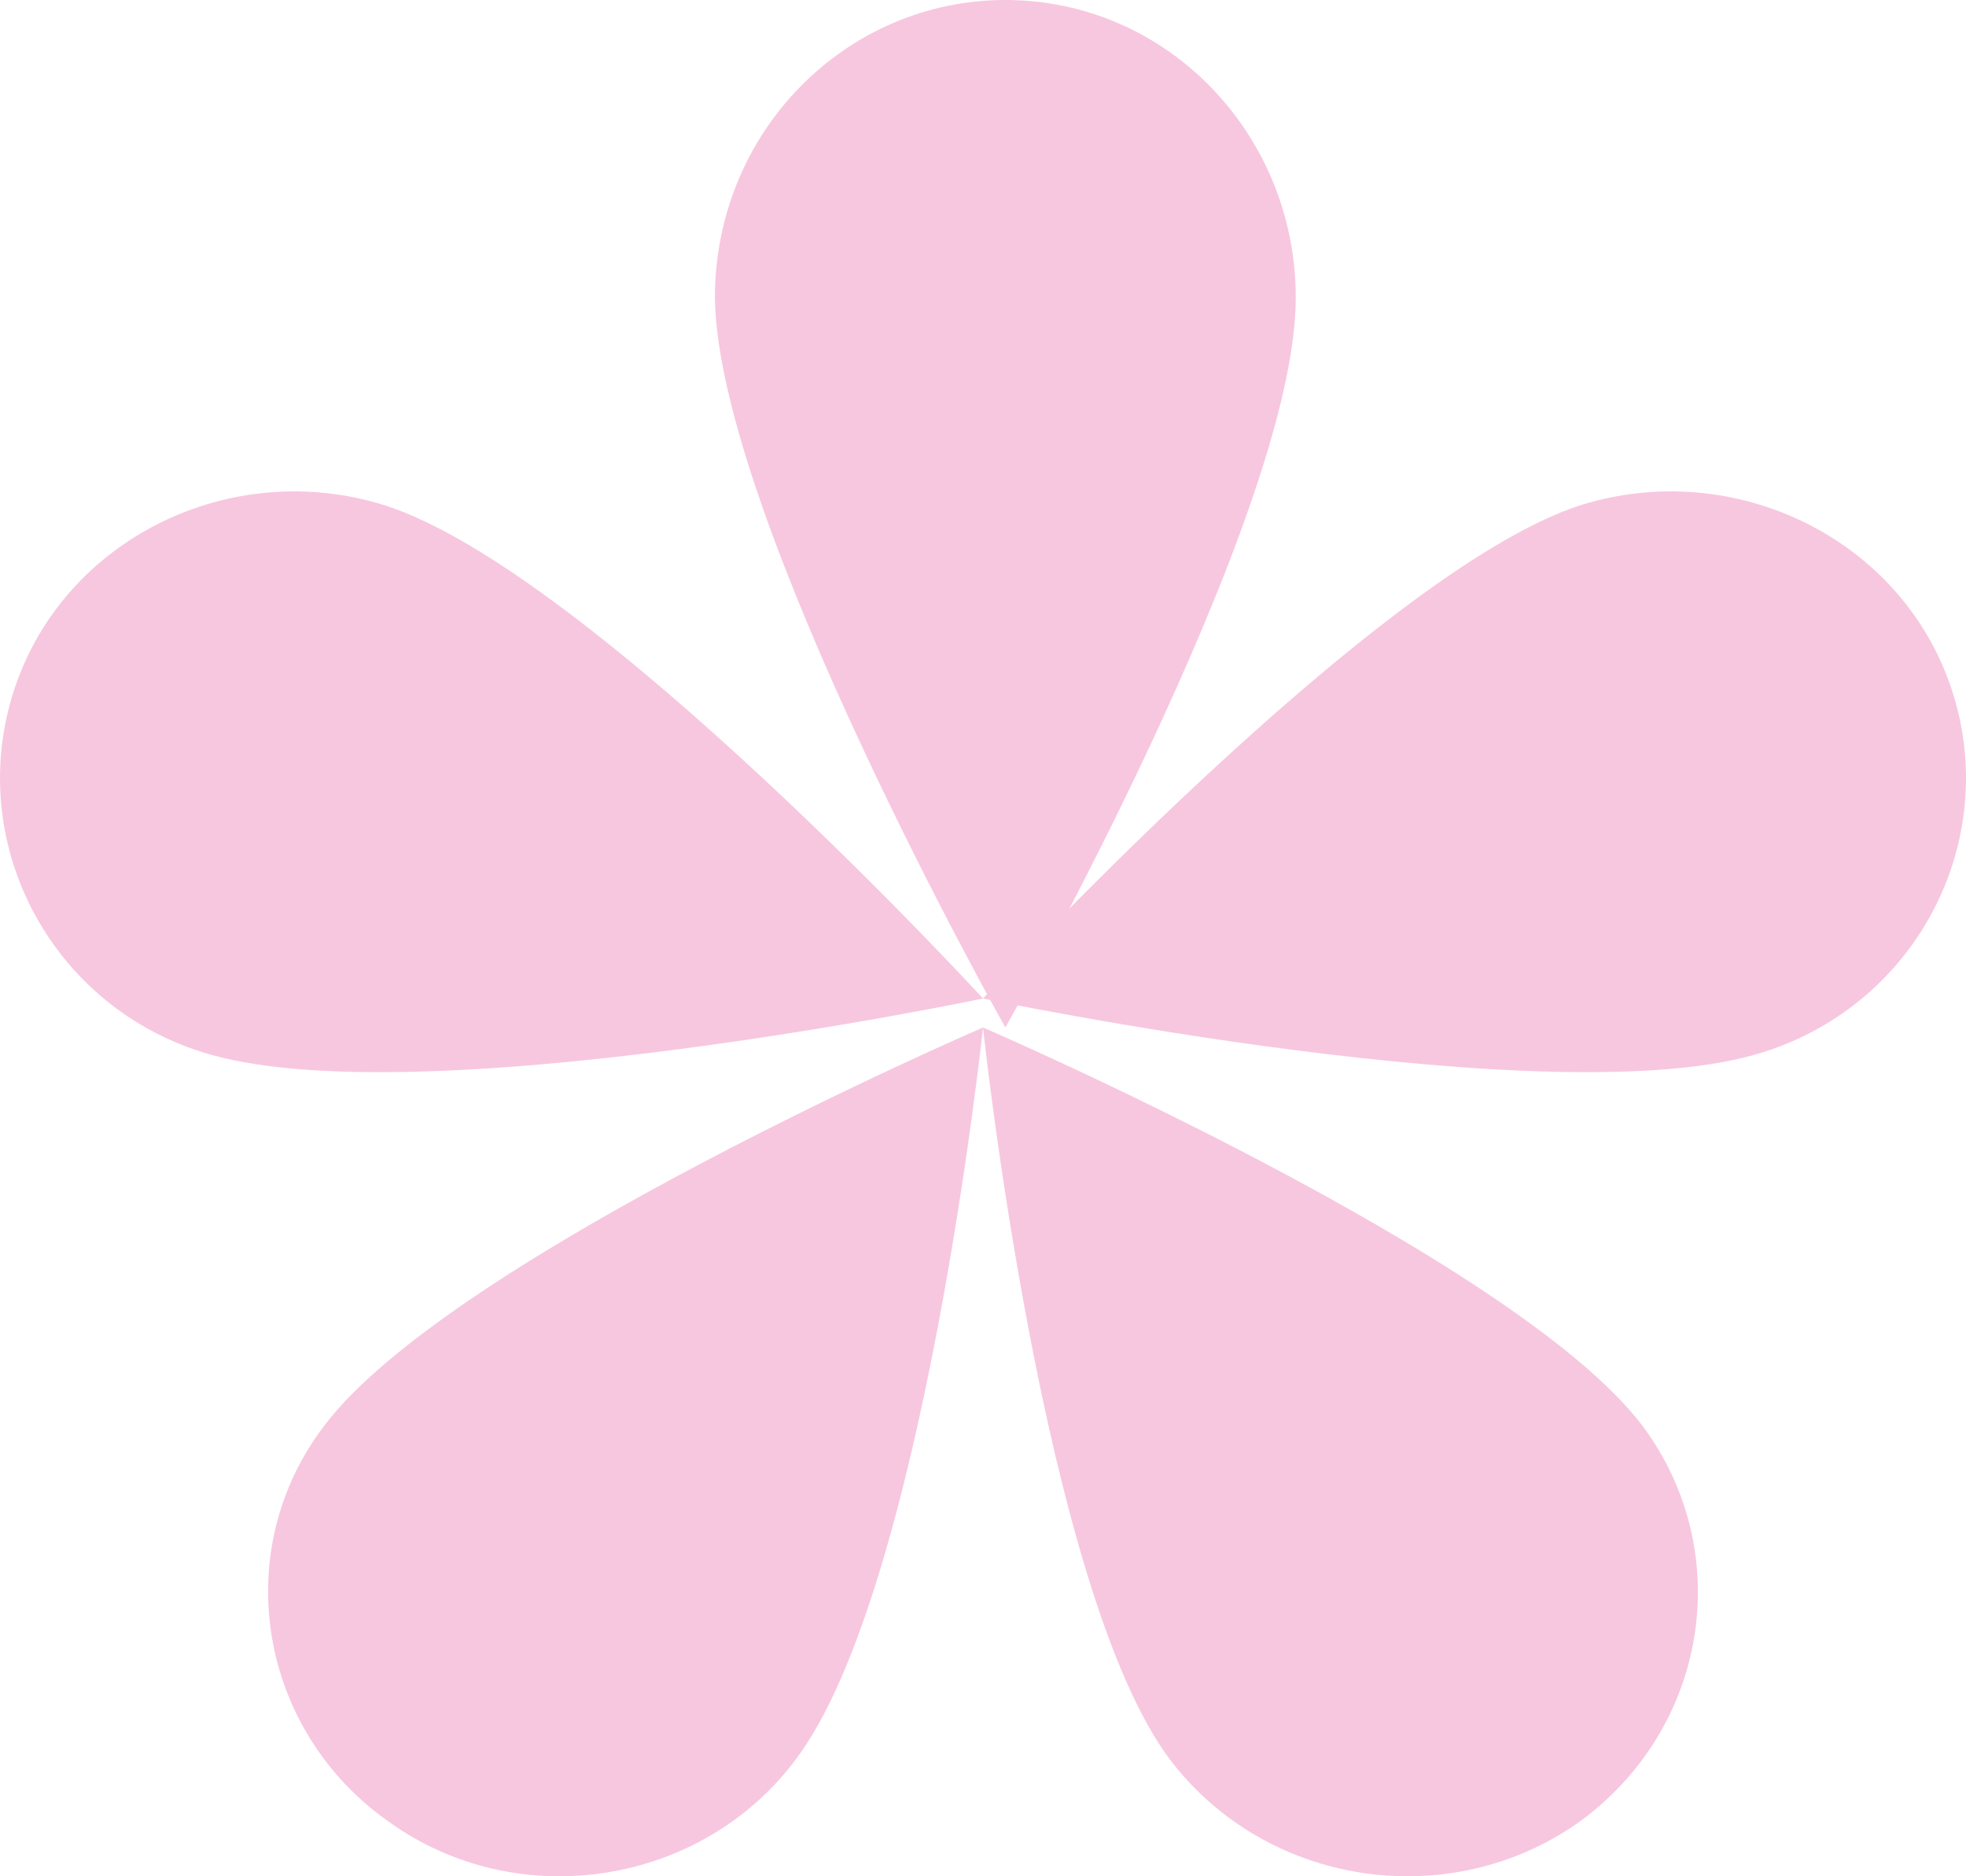 <?xml version="1.0" encoding="UTF-8"?> <svg xmlns="http://www.w3.org/2000/svg" width="44" height="42" viewBox="0 0 44 42" fill="none"> <g clip-path="url(#clip0_30_2)"> <path fill-rule="evenodd" clip-rule="evenodd" d="M22.5 23C22.5 23 29 11.559 29 6.664C29 3.008 26.124 0 22.5 0C18.934 0 16 2.949 16 6.664C16.058 11.559 22.5 23 22.5 23Z" fill="#F7C7DF"></path> <path fill-rule="evenodd" clip-rule="evenodd" d="M22 22.351C22 22.351 34.832 25.039 39.461 23.552C42.917 22.465 44.792 18.805 43.679 15.431C42.566 12.057 38.816 10.226 35.359 11.313C30.789 12.8 22 22.351 22 22.351Z" fill="#F7C7DF"></path> <path fill-rule="evenodd" clip-rule="evenodd" d="M22 23C22 23 23.337 35.604 26.187 39.391C28.338 42.217 32.409 42.839 35.316 40.804C38.224 38.713 38.863 34.757 36.77 31.93C33.921 28.143 22 23 22 23Z" fill="#F7C7DF"></path> <path fill-rule="evenodd" clip-rule="evenodd" d="M22 23C22 23 10.098 28.137 7.253 31.919C5.105 34.741 5.802 38.749 8.705 40.781C11.608 42.87 15.73 42.193 17.82 39.37C20.665 35.588 22 23 22 23Z" fill="#F7C7DF"></path> <path fill-rule="evenodd" clip-rule="evenodd" d="M22 22.351C22 22.351 13.235 12.8 8.618 11.313C5.17 10.226 1.43 12.057 0.32 15.431C-0.79 18.805 1.08 22.465 4.527 23.552C9.202 25.039 22 22.351 22 22.351Z" fill="#F7C7DF"></path> </g> <defs> <clipPath id="clip0_30_2"> <rect width="44" height="42" fill="white"></rect> </clipPath> </defs> </svg> 